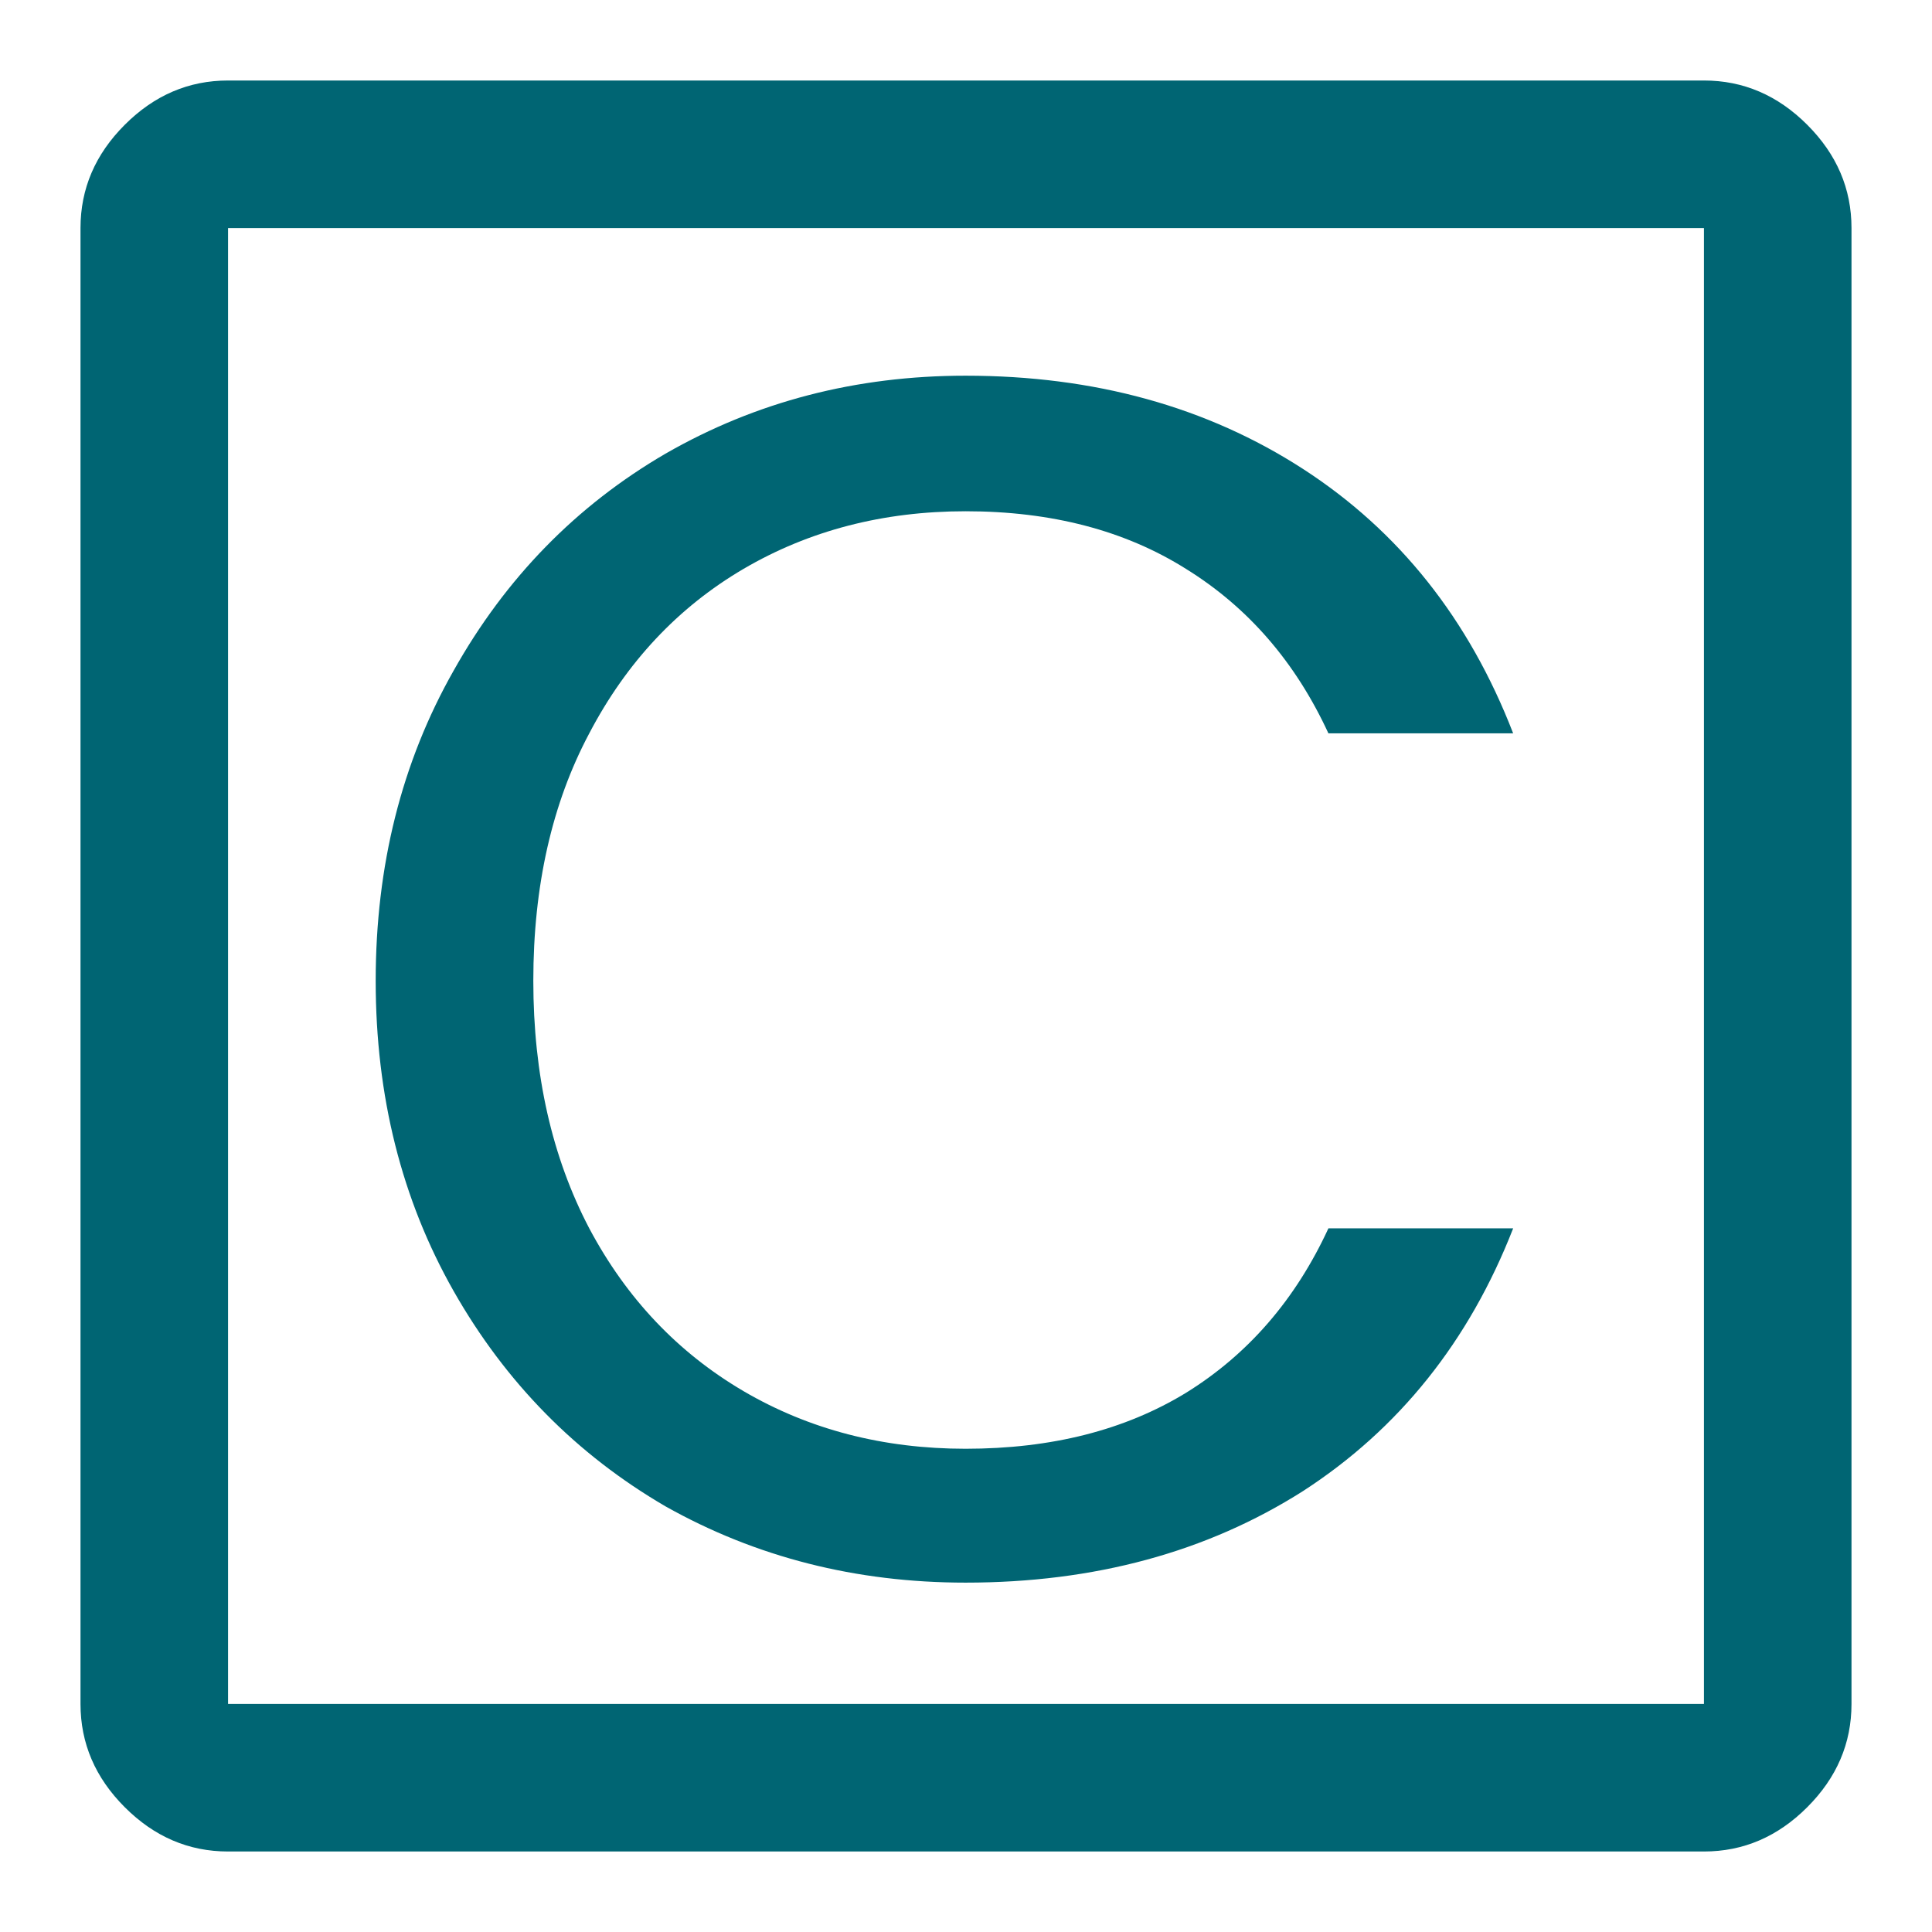 <?xml version="1.0" encoding="UTF-8"?>
<svg xmlns="http://www.w3.org/2000/svg" width="24" height="24" viewBox="0 0 24 24" fill="none">
  <path fill-rule="evenodd" clip-rule="evenodd" d="M1.55 22.45C1.917 22.817 2.344 23 2.833 23H21.167C21.656 23 22.083 22.817 22.45 22.45C22.817 22.083 23 21.656 23 21.167V2.833C23 2.344 22.817 1.917 22.45 1.55C22.083 1.183 21.656 1 21.167 1H2.833C2.344 1 1.917 1.183 1.55 1.55C1.183 1.917 1 2.344 1 2.833V21.167C1 21.656 1.183 22.083 1.55 22.45ZM21.167 21.167H2.833V2.833H21.167V21.167ZM5.635 8.331C4.99 9.468 4.667 10.753 4.667 12.184C4.667 13.617 4.99 14.901 5.635 16.038C6.281 17.175 7.159 18.067 8.268 18.713C9.391 19.344 10.633 19.66 11.995 19.66C13.595 19.66 14.992 19.281 16.186 18.523C17.379 17.751 18.249 16.663 18.797 15.259H16.502C16.094 16.143 15.505 16.824 14.733 17.302C13.975 17.765 13.062 17.997 11.995 17.997C10.97 17.997 10.051 17.758 9.236 17.281C8.422 16.803 7.783 16.13 7.32 15.259C6.857 14.375 6.625 13.35 6.625 12.184C6.625 11.005 6.857 9.98 7.32 9.11C7.783 8.226 8.422 7.545 9.236 7.067C10.051 6.59 10.97 6.351 11.995 6.351C13.062 6.351 13.975 6.59 14.733 7.067C15.505 7.545 16.094 8.226 16.502 9.11H18.797C18.249 7.692 17.379 6.597 16.186 5.825C14.992 5.053 13.595 4.667 11.995 4.667C10.633 4.667 9.391 4.99 8.268 5.635C7.159 6.281 6.281 7.18 5.635 8.331Z" fill="#006573"></path>
</svg>
